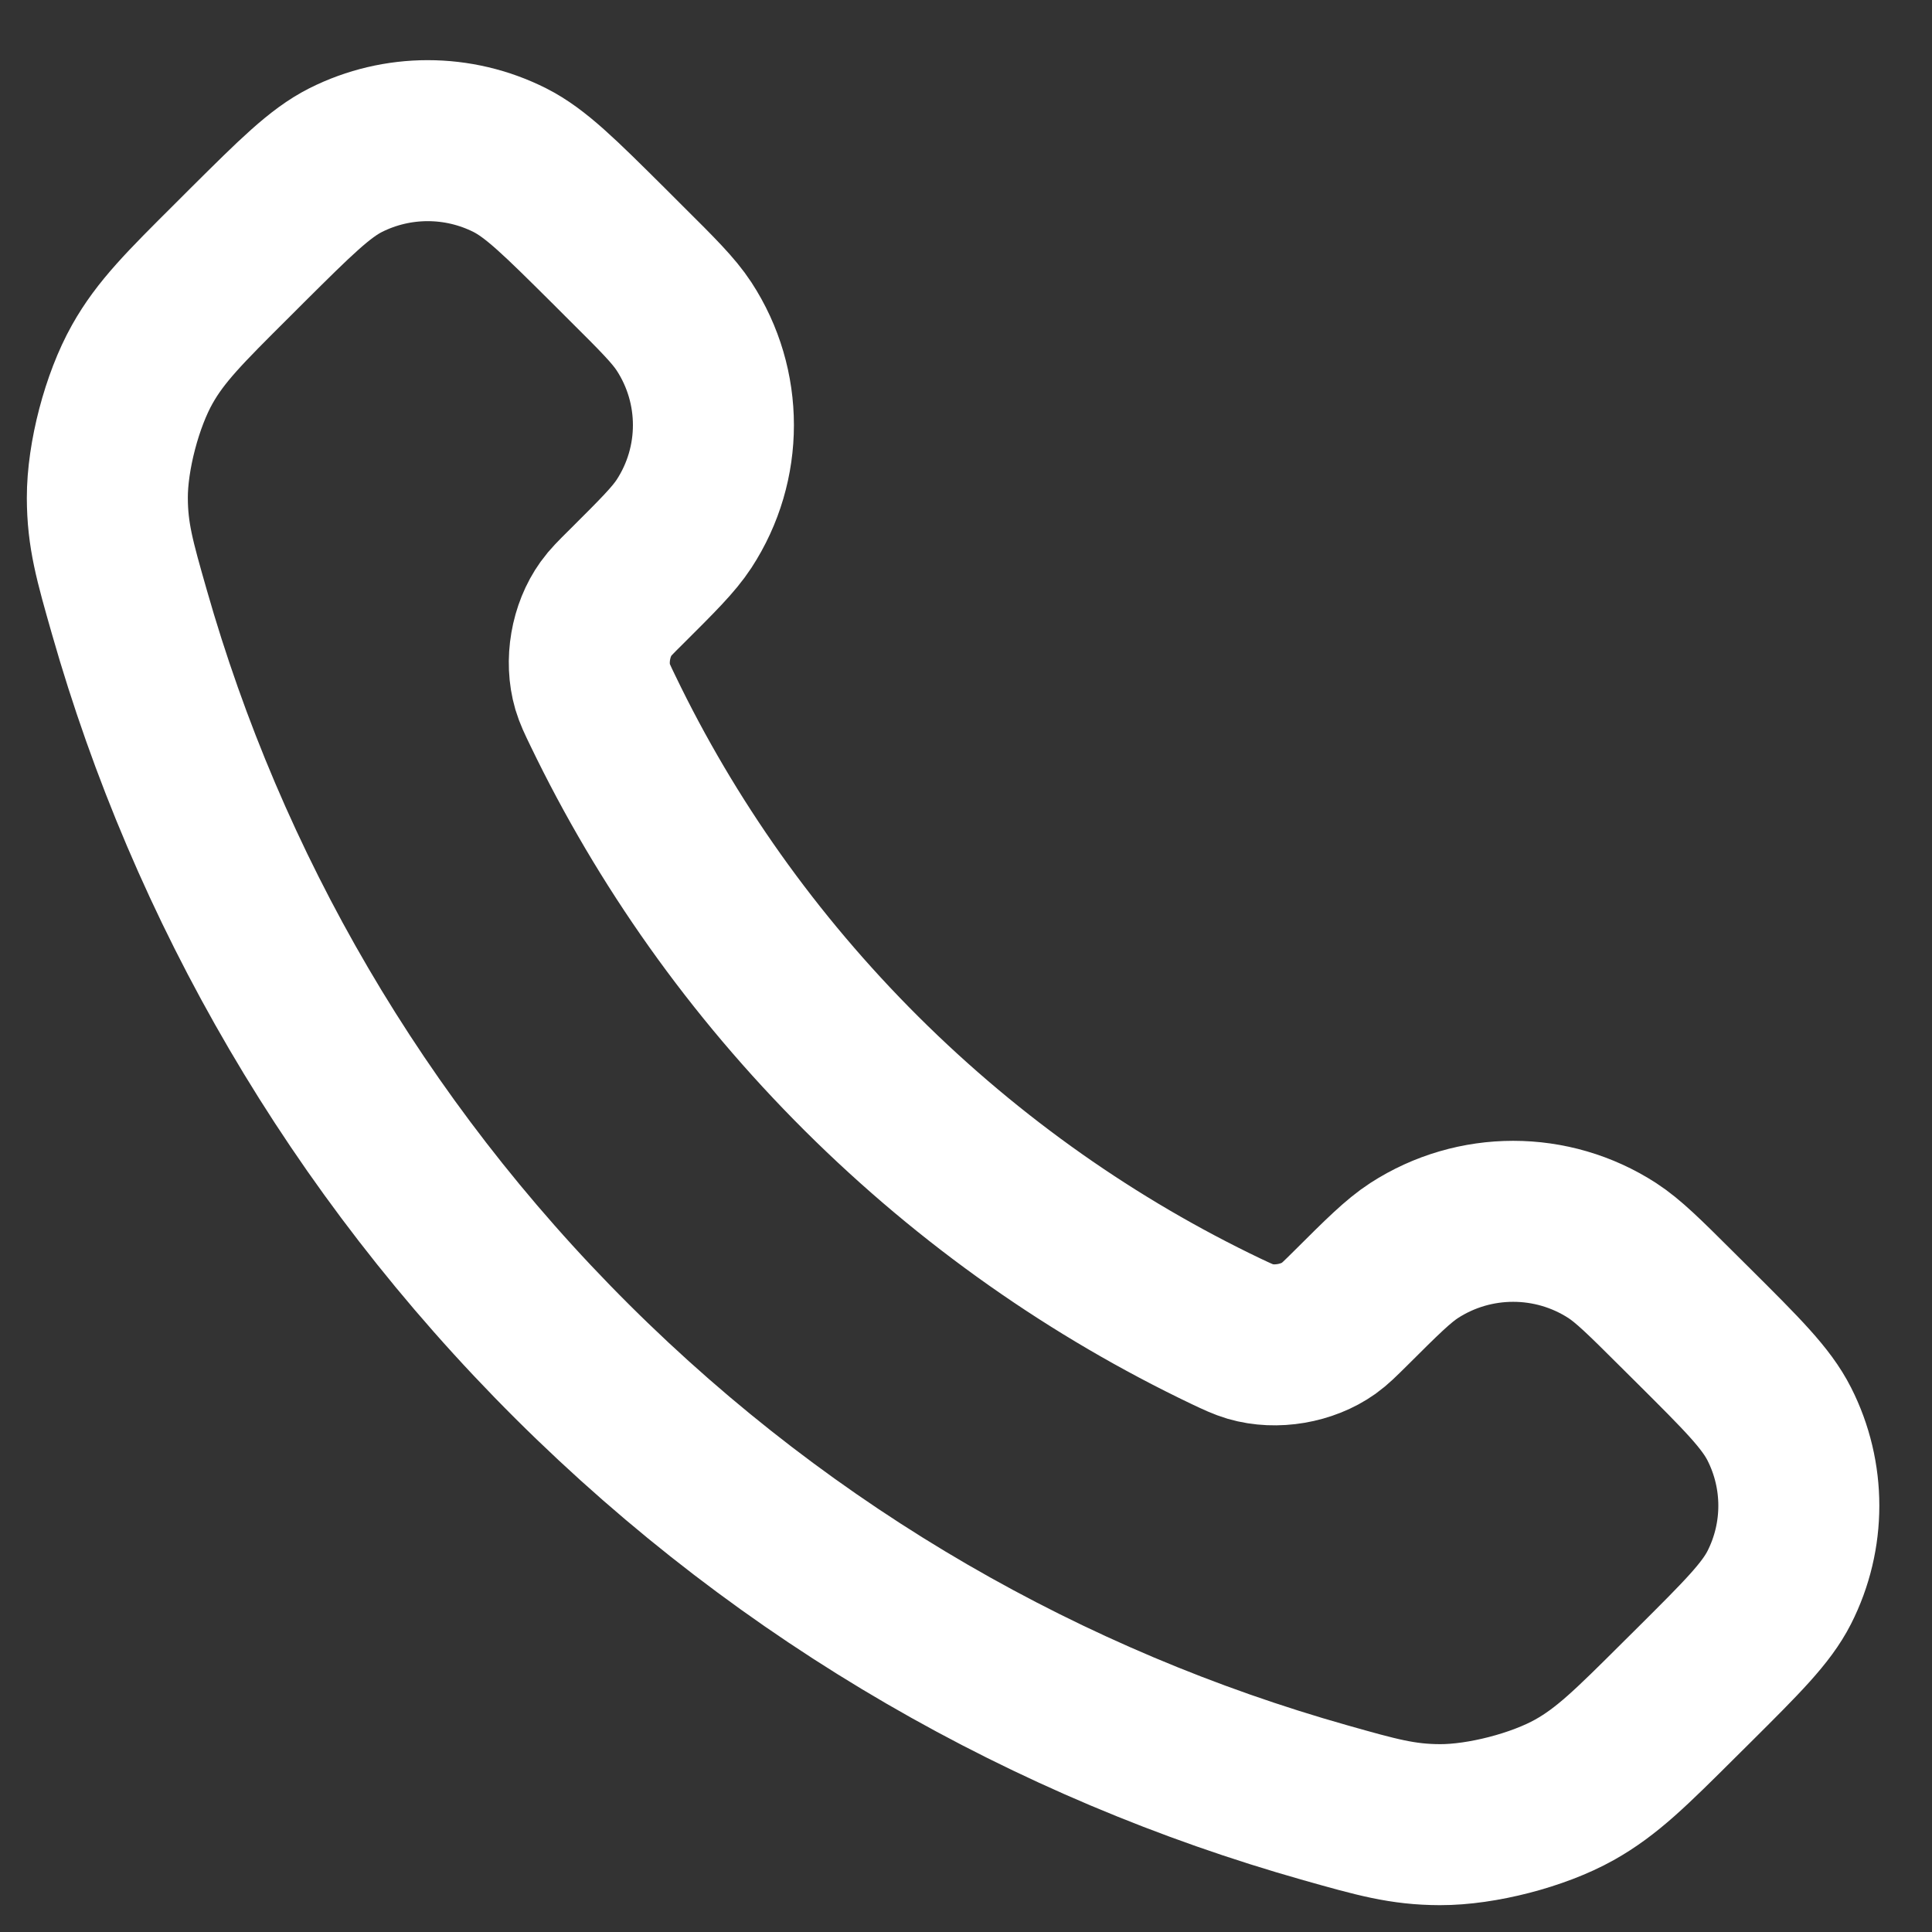 <svg width="18" height="18" viewBox="0 0 18 18" fill="none" xmlns="http://www.w3.org/2000/svg">
<rect x="0" y="0" width="18" height="18" fill="#333333" stroke="none"/>
<path d="M5.617 6.622C6.206 7.845 7.01 8.99 8.028 10.004C9.046 11.017 10.196 11.817 11.424 12.404C11.53 12.454 11.583 12.479 11.65 12.499C11.887 12.568 12.179 12.518 12.38 12.375C12.436 12.335 12.485 12.286 12.582 12.19C12.878 11.895 13.026 11.748 13.175 11.651C13.736 11.288 14.46 11.288 15.021 11.651C15.17 11.748 15.319 11.895 15.615 12.19L15.78 12.354C16.23 12.802 16.455 13.026 16.577 13.267C16.82 13.746 16.82 14.311 16.577 14.79C16.455 15.03 16.23 15.254 15.78 15.702L15.646 15.835C15.197 16.282 14.973 16.505 14.668 16.676C14.33 16.865 13.804 17.001 13.416 17C13.066 16.999 12.827 16.931 12.349 16.796C9.78 16.07 7.355 14.7 5.333 12.687C3.31 10.673 1.934 8.259 1.205 5.701C1.069 5.225 1.001 4.987 1 4.639C0.999 4.253 1.136 3.73 1.326 3.393C1.497 3.089 1.721 2.866 2.17 2.419L2.303 2.286C2.754 1.838 2.979 1.614 3.22 1.492C3.701 1.25 4.269 1.25 4.75 1.492C4.991 1.614 5.216 1.838 5.667 2.286L5.832 2.451C6.128 2.745 6.276 2.893 6.373 3.041C6.738 3.6 6.738 4.321 6.373 4.88C6.276 5.028 6.128 5.175 5.832 5.47C5.735 5.566 5.686 5.615 5.646 5.671C5.502 5.871 5.452 6.162 5.521 6.398C5.541 6.464 5.566 6.517 5.617 6.622Z" stroke="white" stroke-width="1.5" stroke-linecap="round" stroke-linejoin="round"/>
</svg>

